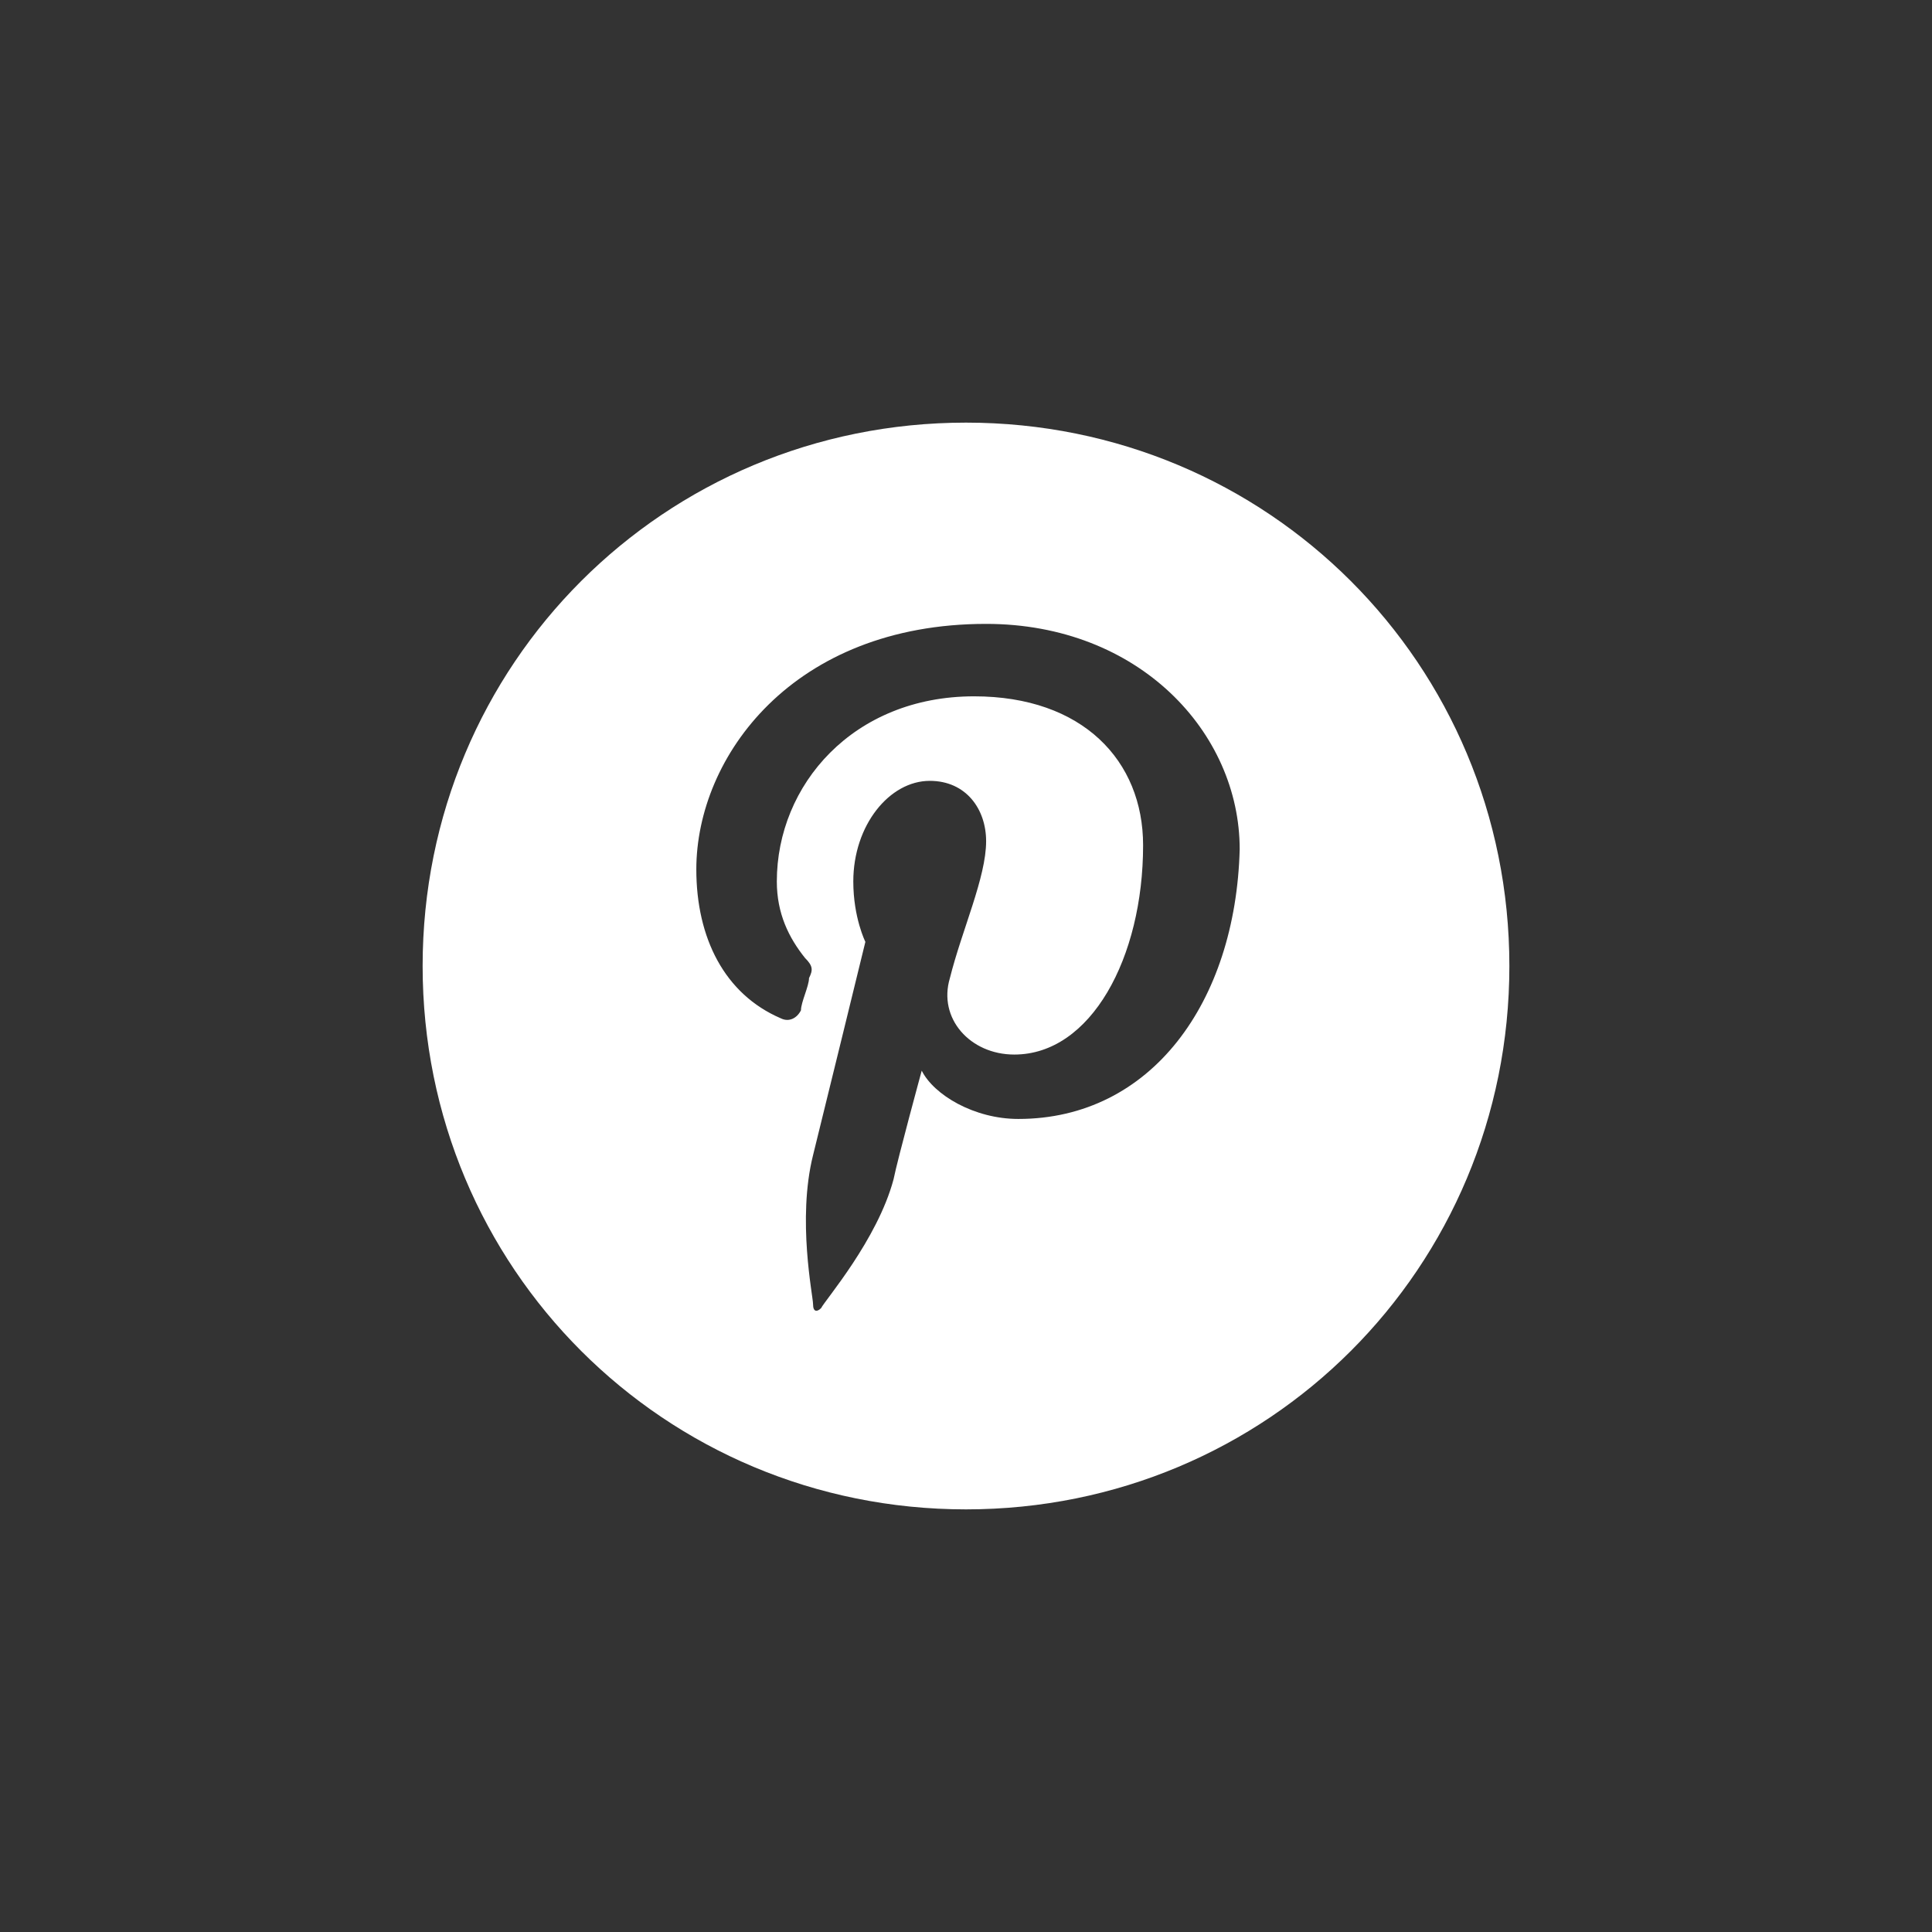 <?xml version="1.0" encoding="utf-8"?>
<!-- Generator: Adobe Illustrator 19.1.0, SVG Export Plug-In . SVG Version: 6.00 Build 0)  -->
<svg version="1.1" id="Capa_1" xmlns="http://www.w3.org/2000/svg" xmlns:xlink="http://www.w3.org/1999/xlink" x="0px" y="0px"
	 viewBox="-1225 27 48 48" style="enable-background:new -1225 27 48 48;" xml:space="preserve">
<rect x="-1225" y="27" width="48" height="48" fill="#333333" stroke="none"/>
<style type="text/css">
	.st0{fill:#FFFFFF;enable-background:new    ;}
	.st1{opacity:0.55;}
</style>
<path class="st0" d="M-1201,37.5c-7.5,0-13.5,6-13.5,13.5s6,13.5,13.5,13.5s13.5-6,13.5-13.5S-1193.5,37.5-1201,37.5z M-1199.7,54.8
	c-1.1,0-2.1-0.6-2.4-1.2c0,0-0.6,2.2-0.7,2.7c-0.4,1.5-1.7,3-1.8,3.2c-0.1,0.1-0.2,0.1-0.2-0.1s-0.4-2.1,0-3.7
	c0.2-0.8,1.3-5.3,1.3-5.3s-0.3-0.6-0.3-1.5c0-1.4,0.9-2.5,1.9-2.5c0.9,0,1.4,0.7,1.4,1.5c0,0.9-0.6,2.2-0.9,3.4
	c-0.3,1,0.5,1.9,1.6,1.9c1.9,0,3.2-2.4,3.2-5.2c0-2.1-1.5-3.7-4.2-3.7c-3,0-4.9,2.2-4.9,4.6c0,0.8,0.3,1.4,0.7,1.9
	c0.2,0.2,0.2,0.3,0.1,0.5c0,0.2-0.2,0.6-0.2,0.8c-0.1,0.2-0.3,0.3-0.5,0.2c-1.4-0.6-2.1-2-2.1-3.7c0-2.8,2.4-6.1,7.2-6.1
	c3.8,0,6.3,2.7,6.3,5.6C-1194.3,51.9-1196.4,54.8-1199.7,54.8z"/>
<g id="Layer_1" class="st1">
</g>
</svg>
